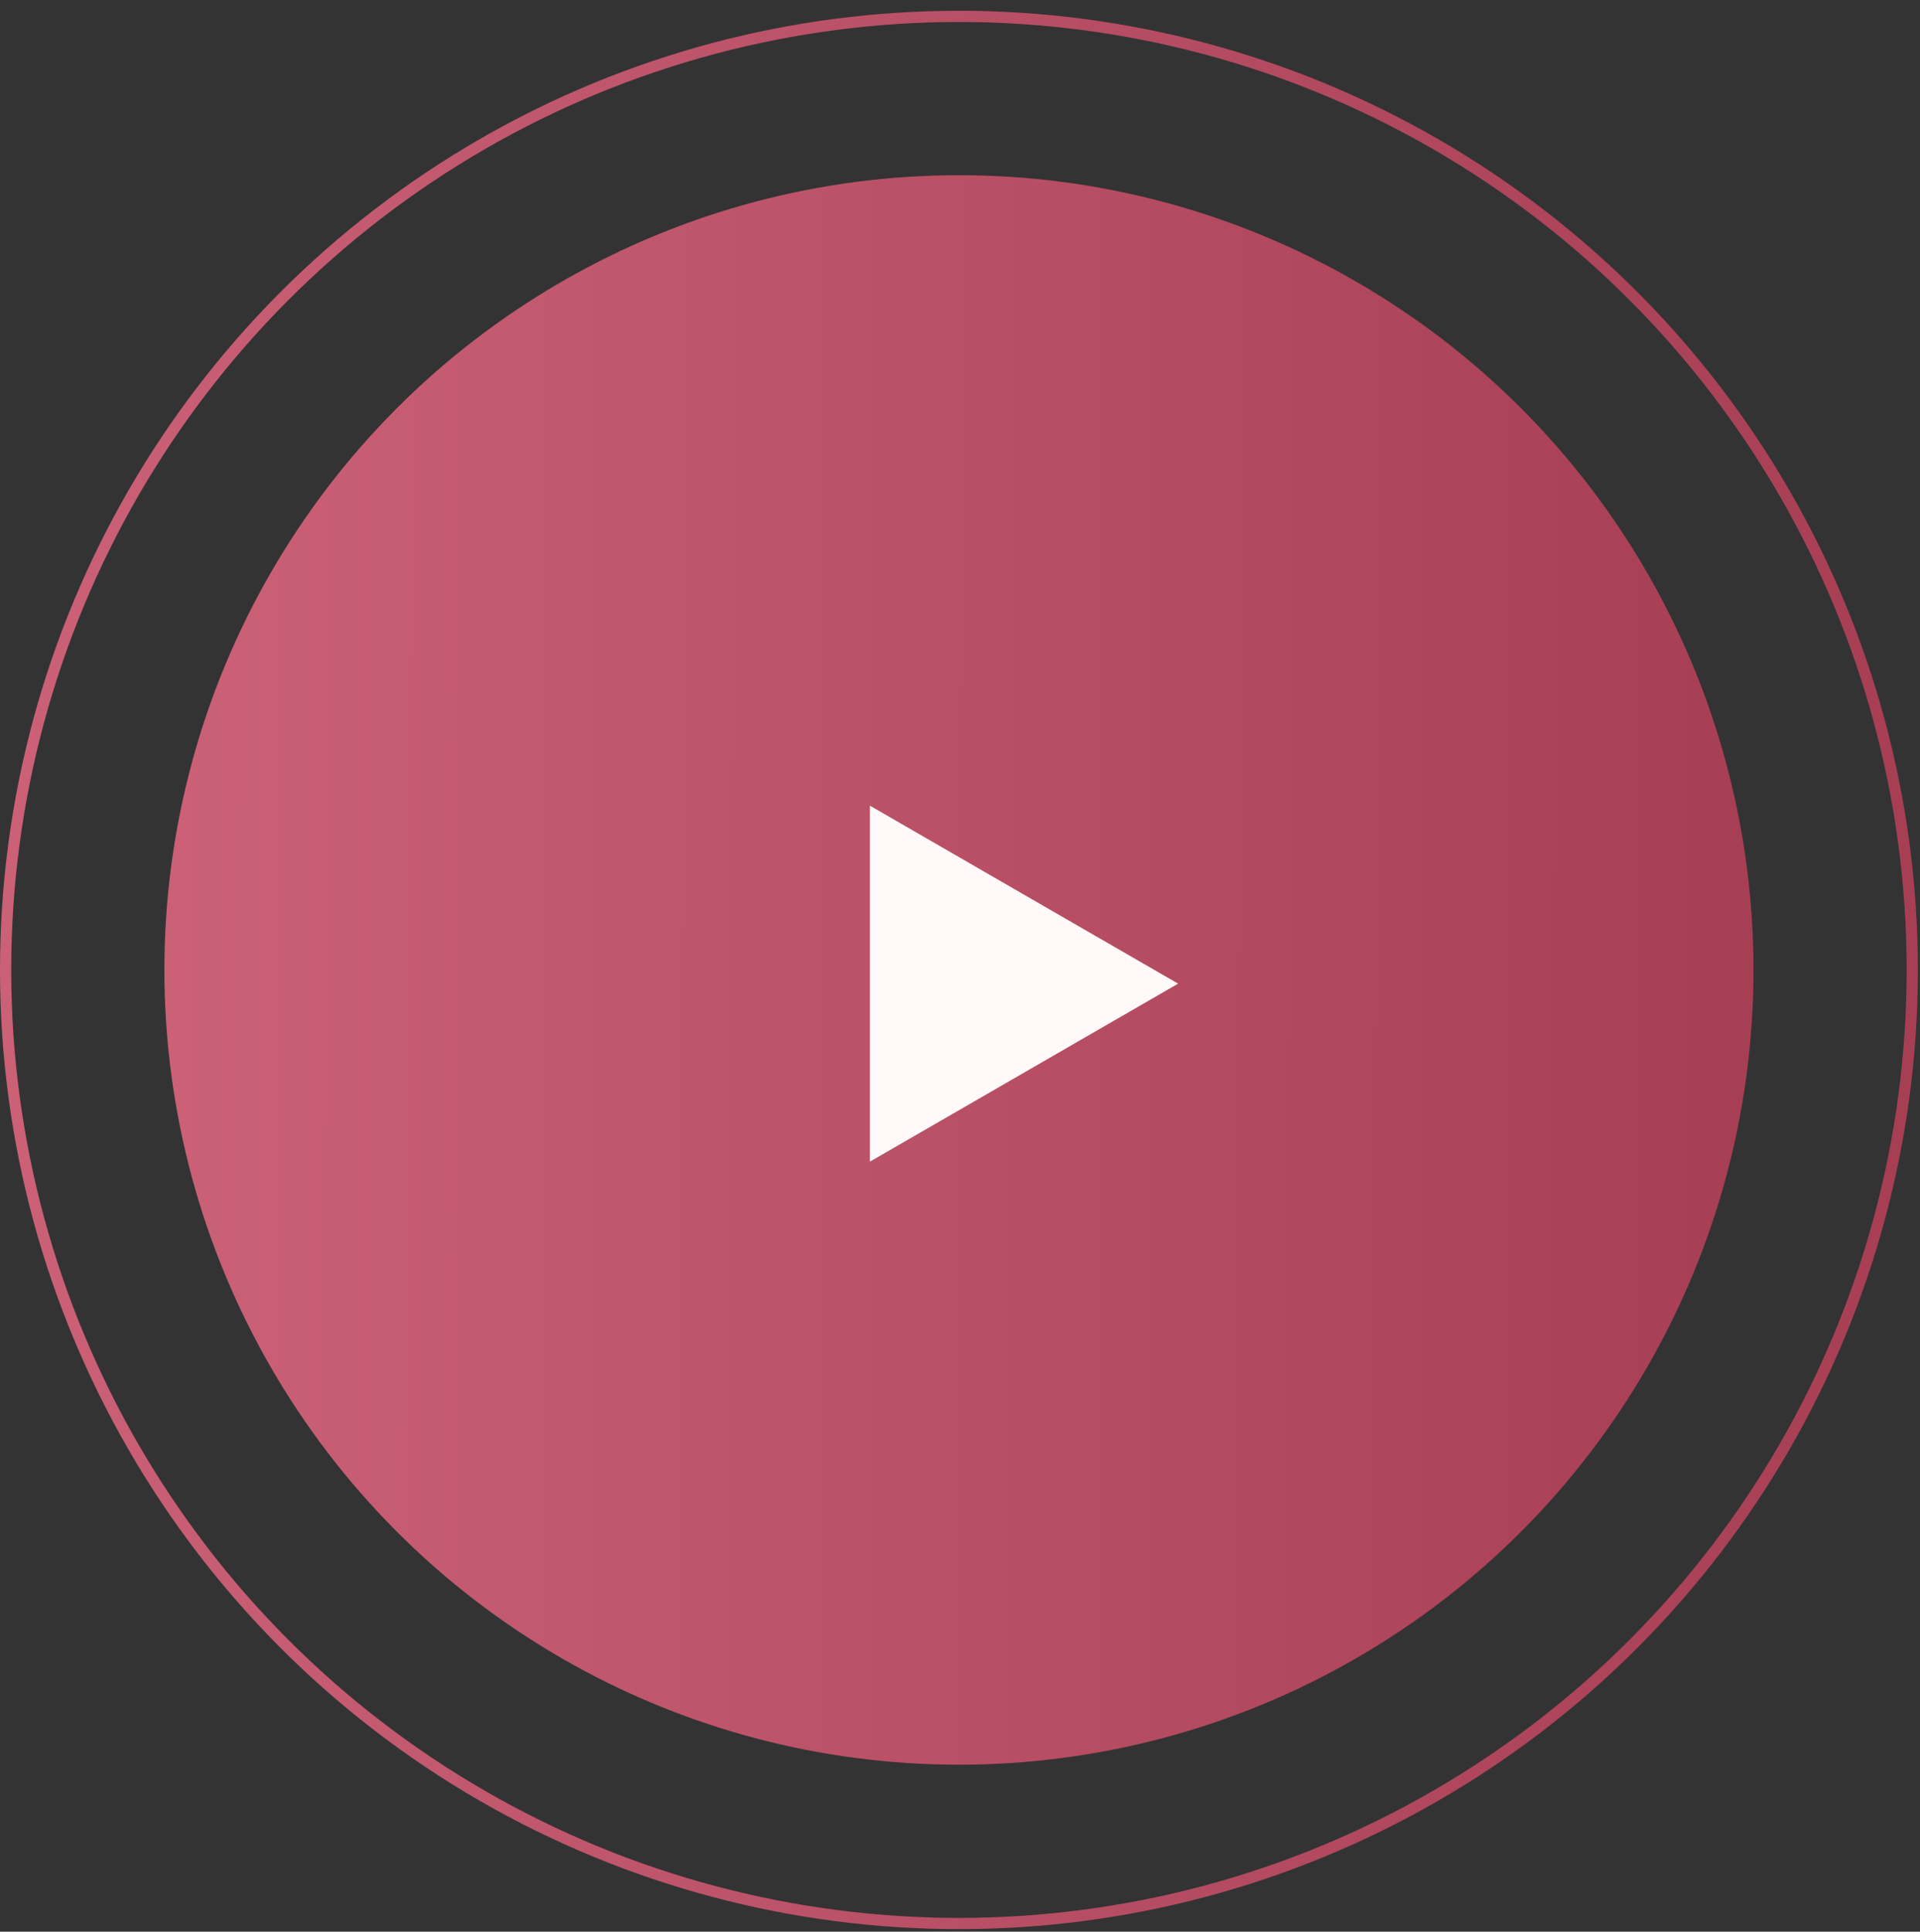 <?xml version="1.0" encoding="UTF-8"?> <svg xmlns="http://www.w3.org/2000/svg" width="171" height="172" viewBox="0 0 171 172" fill="none"><rect x="0" y="0" width="171" height="172" fill="#333333" stroke="none"/> <circle cx="85.406" cy="86.365" r="70.765" fill="url(#paint0_linear_60_62)"></circle> <circle cx="85.406" cy="86.365" r="84.906" stroke="url(#paint1_linear_60_62)"></circle> <path d="M104.927 87.585L77.475 103.434V71.736L104.927 87.585Z" fill="#FFF9F9"></path> <defs> <linearGradient id="paint0_linear_60_62" x1="-27.742" y1="72.212" x2="191.025" y2="72.86" gradientUnits="userSpaceOnUse"> <stop offset="0" stop-color="#D66B81"></stop> <stop offset="1" stop-color="#9E364B"></stop> </linearGradient> <linearGradient id="paint1_linear_60_62" x1="-51.152" y1="69.284" x2="212.877" y2="70.065" gradientUnits="userSpaceOnUse"> <stop offset="0" stop-color="#D66B81"></stop> <stop offset="1" stop-color="#9E364B"></stop> </linearGradient> </defs> </svg> 